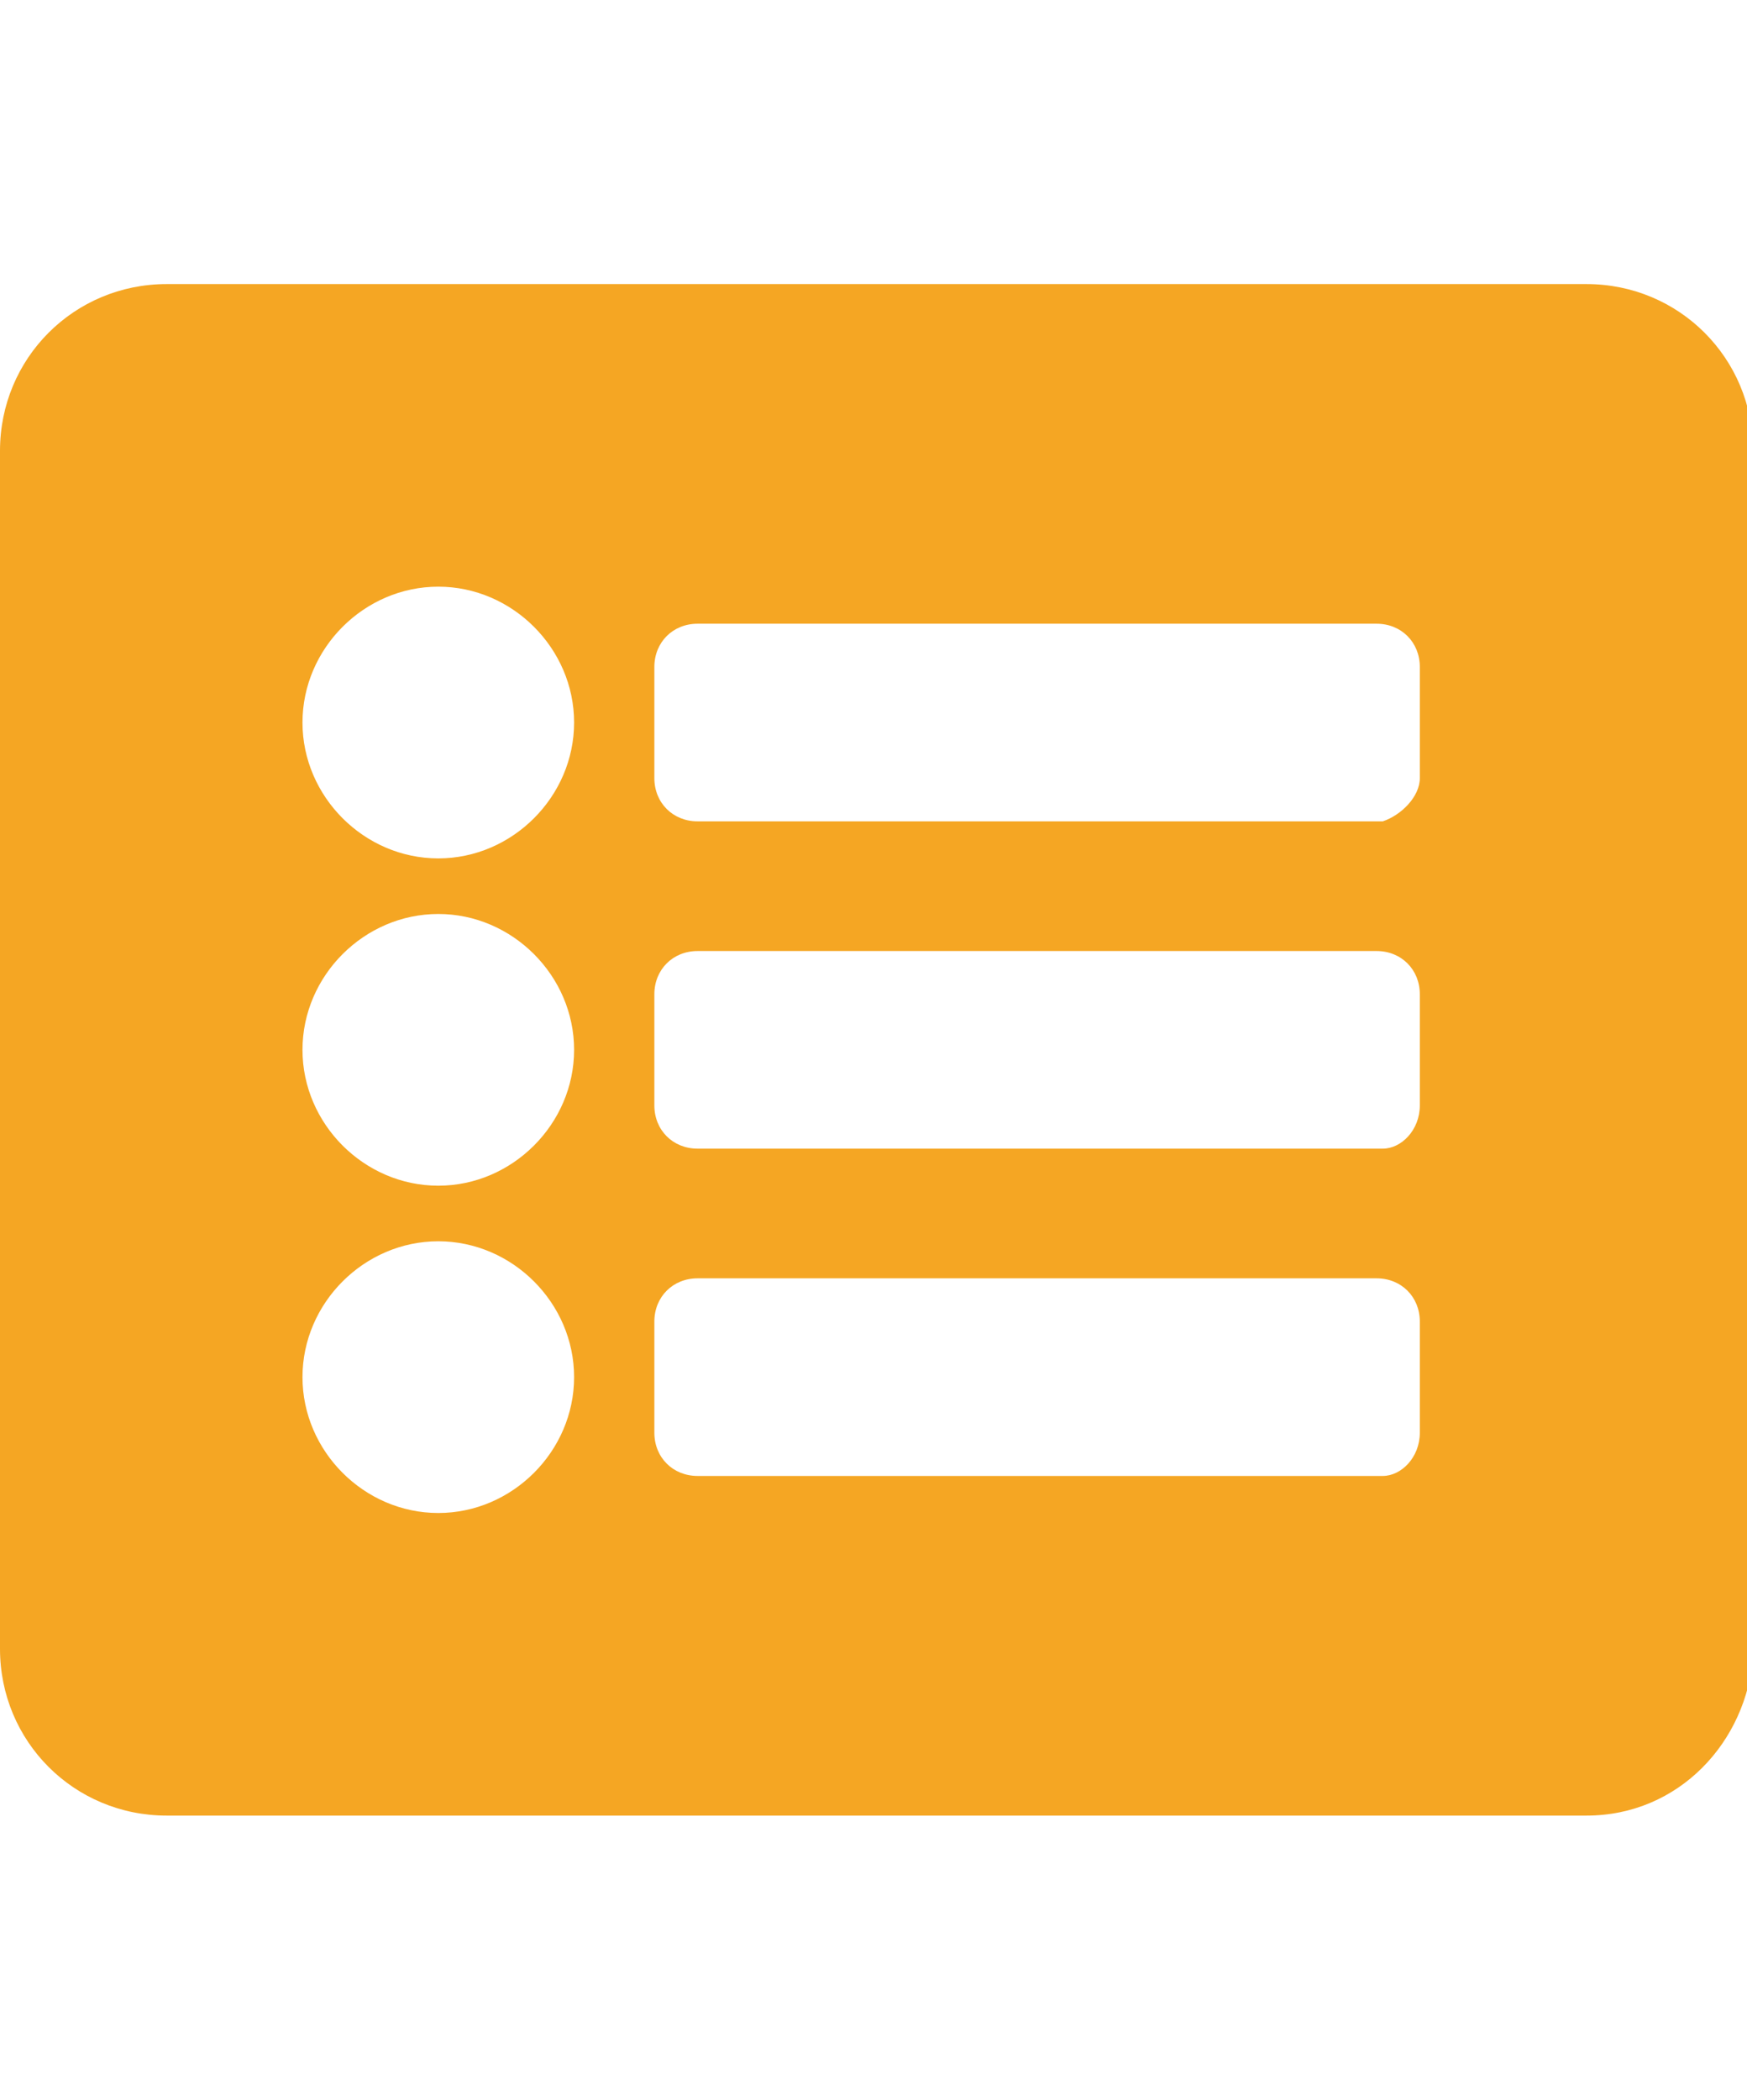 <?xml version="1.0" encoding="utf-8"?>
<!-- Generator: Adobe Illustrator 25.0.0, SVG Export Plug-In . SVG Version: 6.00 Build 0)  -->
<svg version="1.1" id="Layer_1" focusable="false" xmlns="http://www.w3.org/2000/svg" xmlns:xlink="http://www.w3.org/1999/xlink"
	 x="0px" y="0px" viewBox="0 0 28.3 34" style="enable-background:new 0 0 28.3 34;" xml:space="preserve">
<style type="text/css">
	.st0{fill:#F5A623;}
</style>
<path class="st0" d="M25.7,29.4h-23c-1.5,0-2.7-1.2-2.7-2.7V7.3c0-1.5,1.2-2.7,2.7-2.7h23c1.5,0,2.7,1.2,2.7,2.7v19.5
	C28.3,28.2,27.2,29.4,25.7,29.4z M7.1,9.5c-1.2,0-2.2,1-2.2,2.2s1,2.2,2.2,2.2s2.2-1,2.2-2.2S8.3,9.5,7.1,9.5z M7.1,14.8
	c-1.2,0-2.2,1-2.2,2.2s1,2.2,2.2,2.2s2.2-1,2.2-2.2S8.3,14.8,7.1,14.8z M7.1,20.1c-1.2,0-2.2,1-2.2,2.2s1,2.2,2.2,2.2s2.2-1,2.2-2.2
	S8.3,20.1,7.1,20.1z M23,12.6v-1.8c0-0.4-0.3-0.7-0.7-0.7H11.3c-0.4,0-0.7,0.3-0.7,0.7v1.8c0,0.4,0.3,0.7,0.7,0.7h11.1
	C22.7,13.2,23,12.9,23,12.6z M23,17.9v-1.8c0-0.4-0.3-0.7-0.7-0.7H11.3c-0.4,0-0.7,0.3-0.7,0.7v1.8c0,0.4,0.3,0.7,0.7,0.7h11.1
	C22.7,18.6,23,18.3,23,17.9z M23,23.2v-1.8c0-0.4-0.3-0.7-0.7-0.7H11.3c-0.4,0-0.7,0.3-0.7,0.7v1.8c0,0.4,0.3,0.7,0.7,0.7h11.1
	C22.7,23.9,23,23.6,23,23.2z"/>
</svg>
